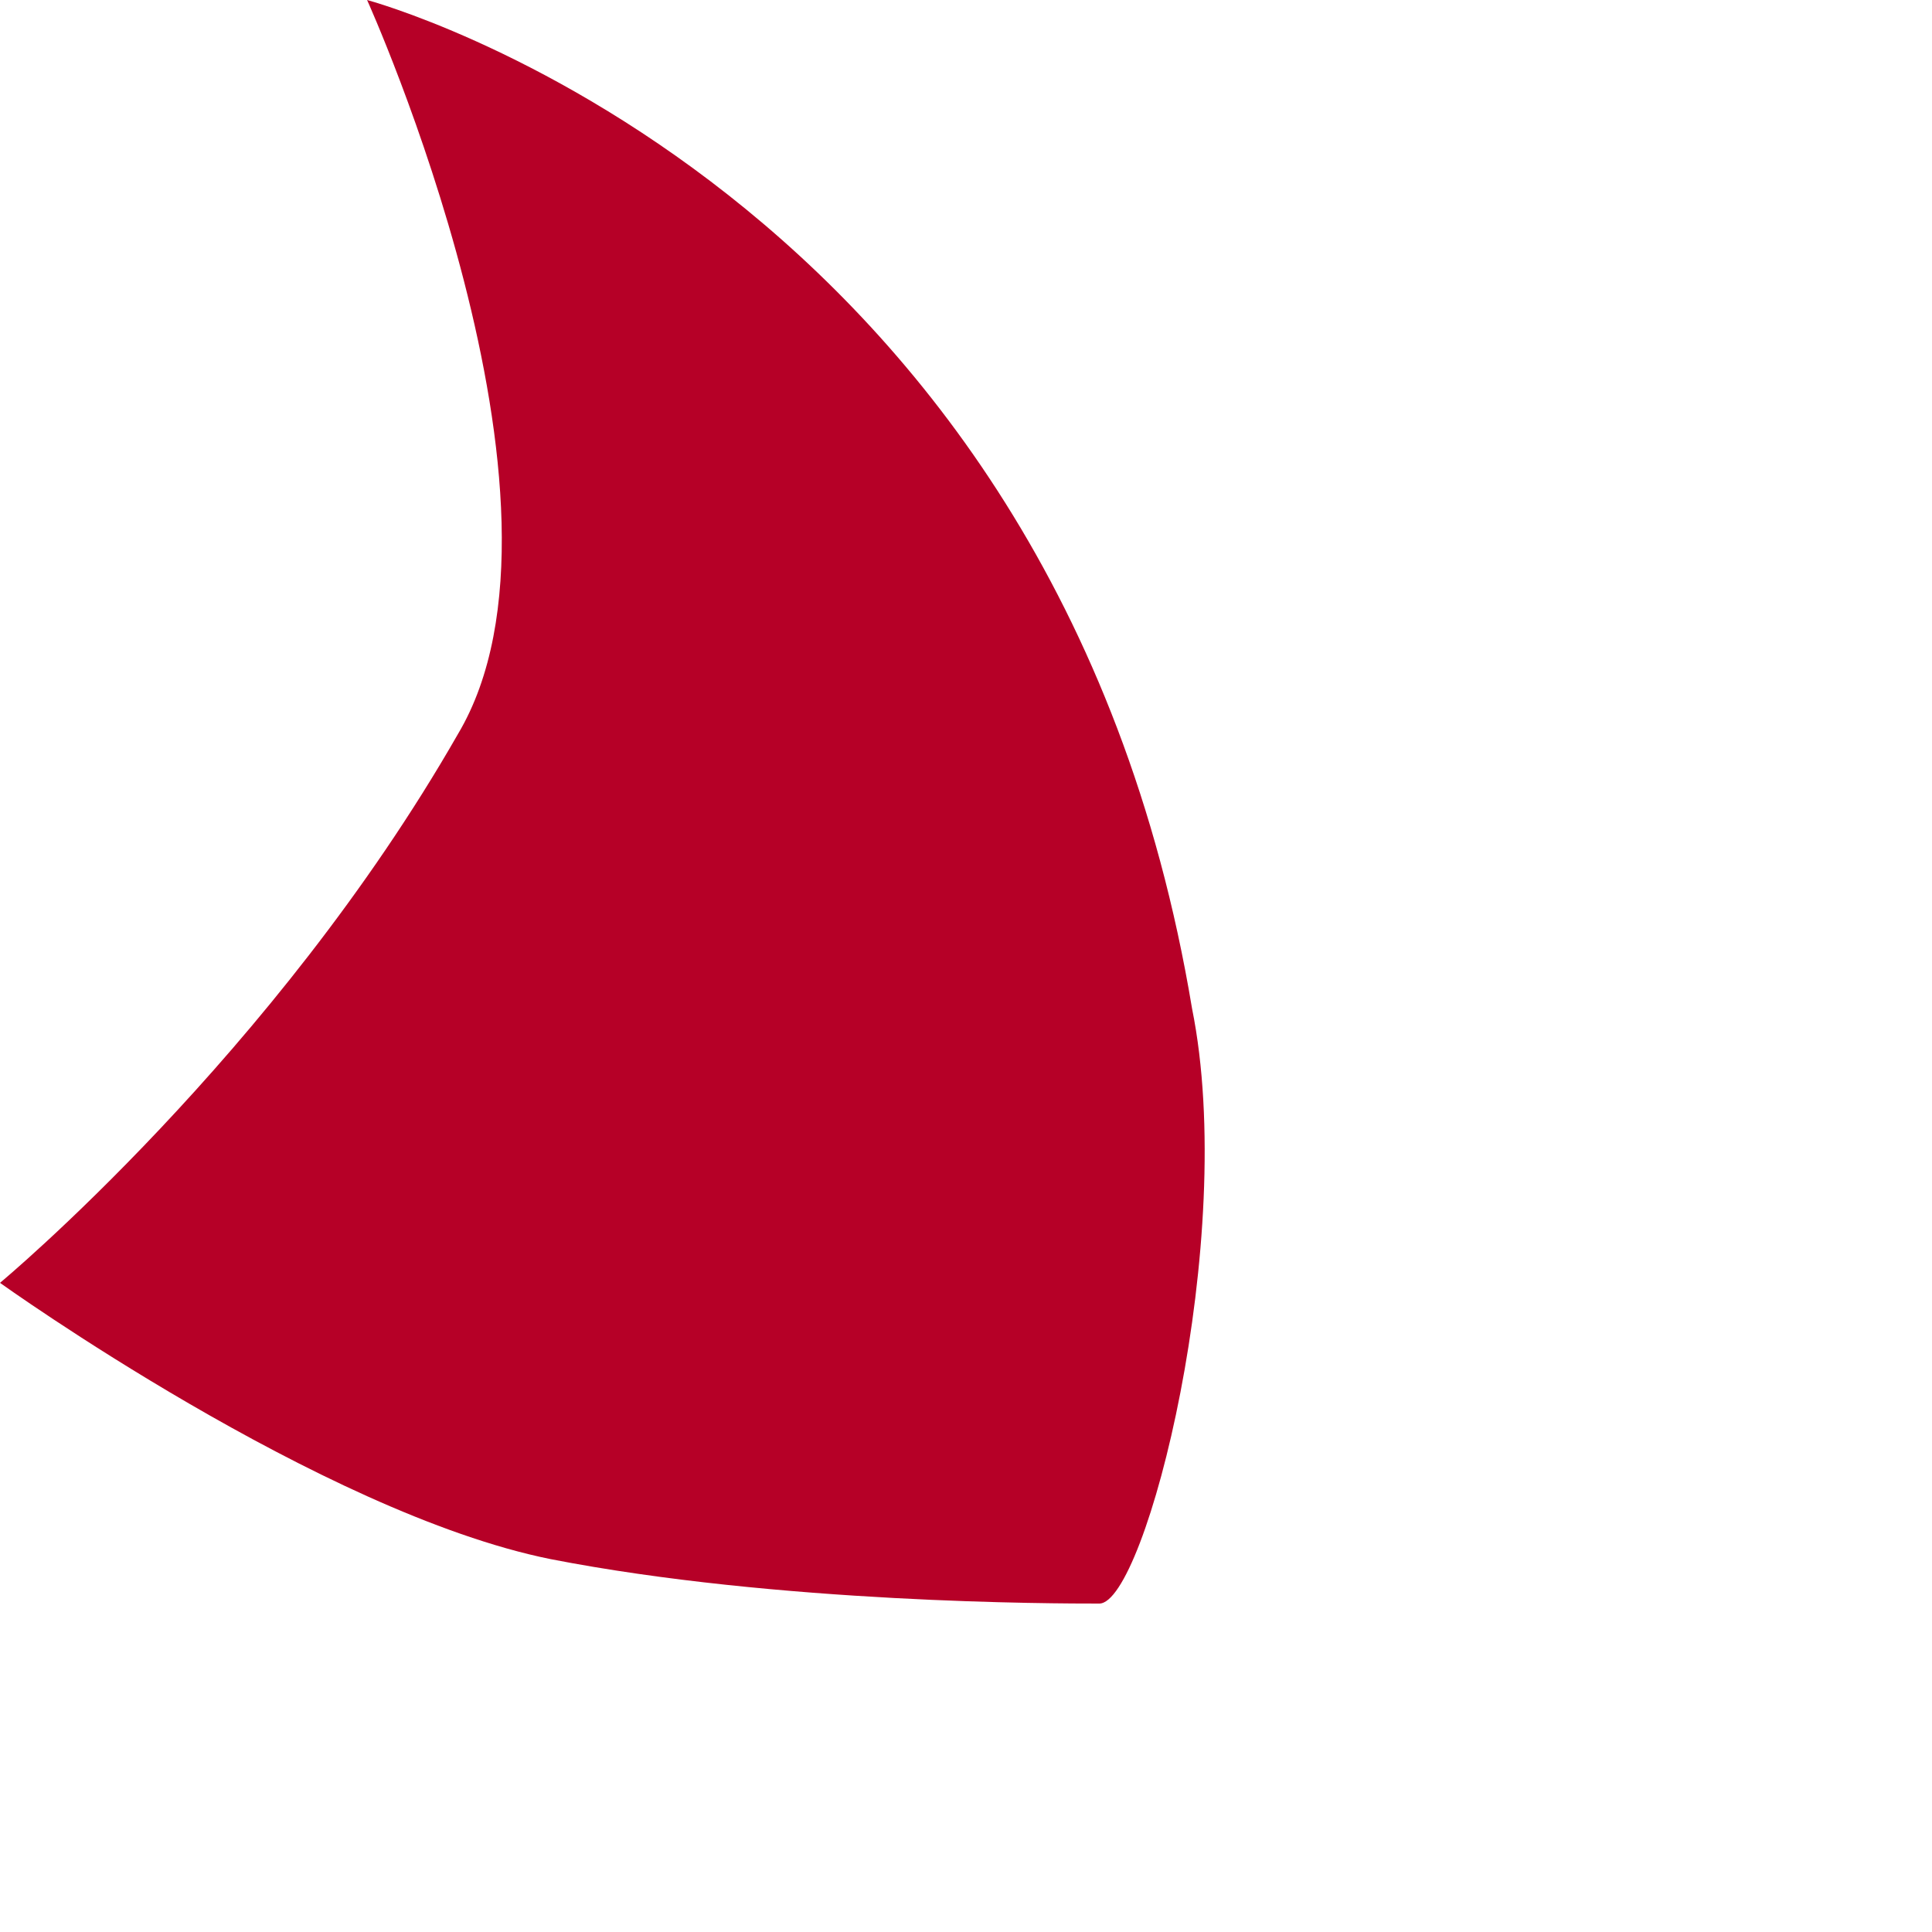 <?xml version="1.0" encoding="utf-8"?>
<svg xmlns="http://www.w3.org/2000/svg" fill="none" height="100%" overflow="visible" preserveAspectRatio="none" style="display: block;" viewBox="0 0 1 1" width="100%">
<path clip-rule="evenodd" d="M0 0.664C0 0.664 0.166 0.783 0.285 0.807C0.403 0.83 0.546 0.83 0.569 0.83C0.593 0.83 0.641 0.641 0.617 0.522C0.546 0.095 0.19 0 0.19 0C0.19 0 0.308 0.261 0.237 0.38C0.142 0.546 0 0.664 0 0.664Z" fill="#B60027" fill-rule="evenodd" id="Vector"/>
</svg>